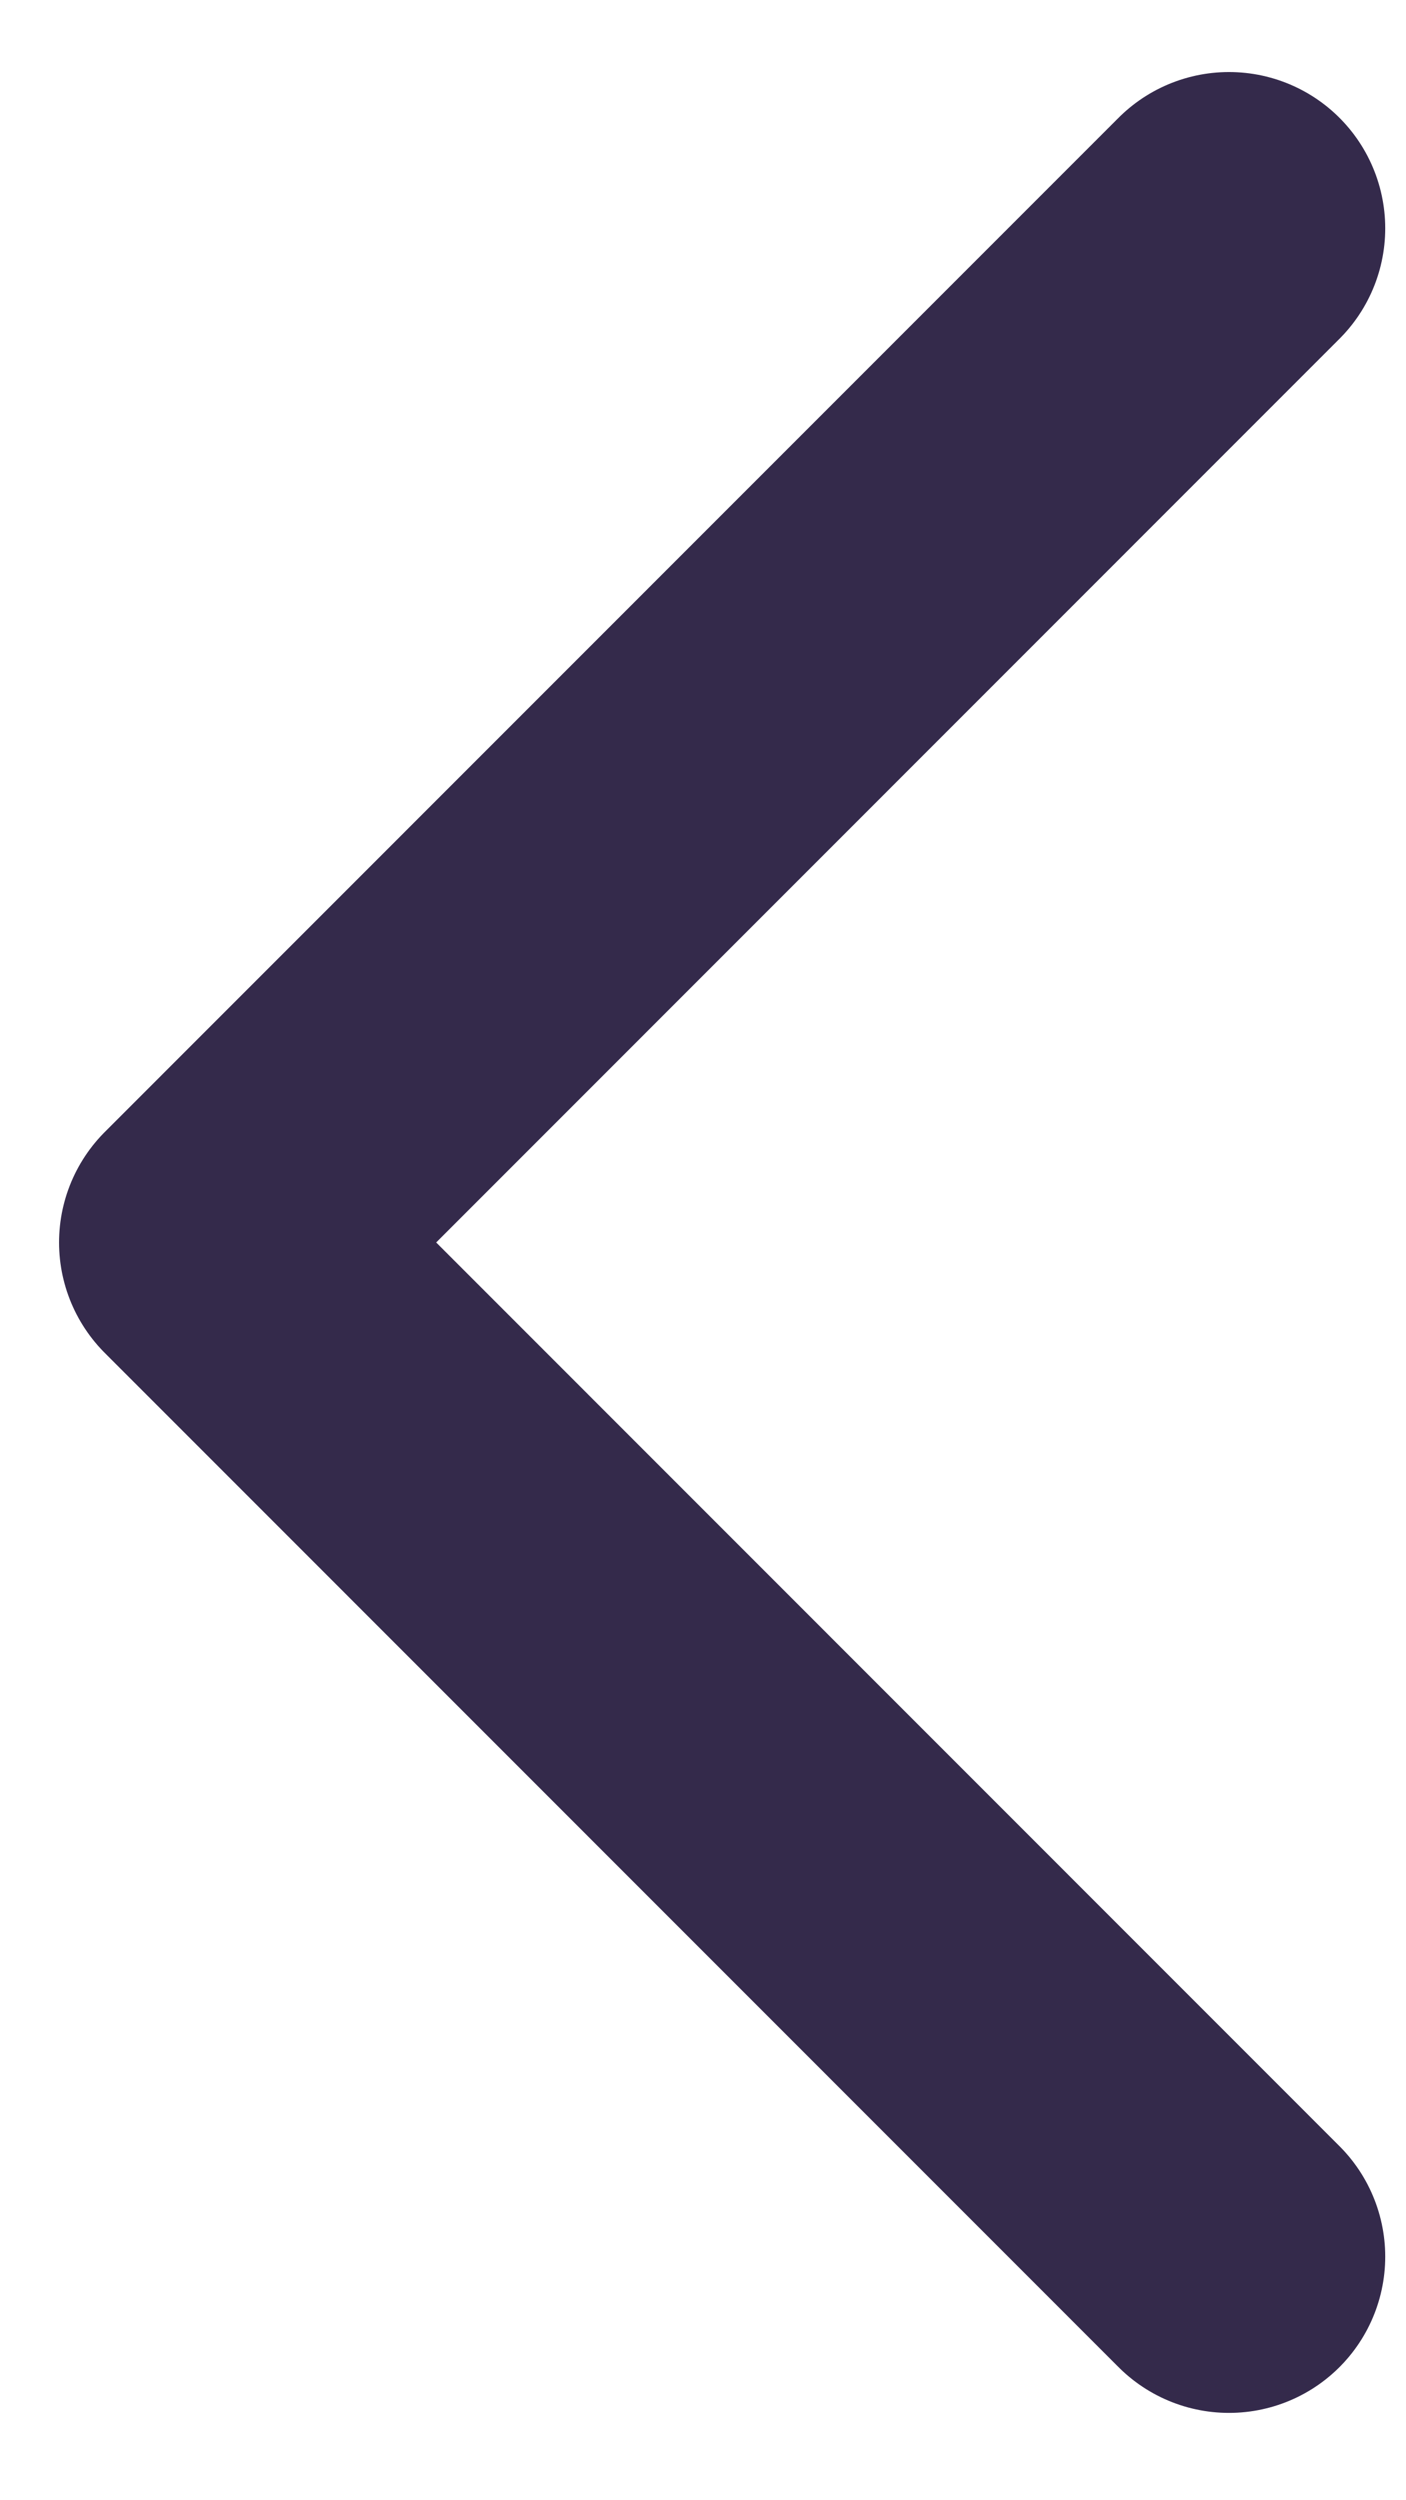 <svg width="9" height="16" viewBox="0 0 9 16" fill="none" xmlns="http://www.w3.org/2000/svg">
<path d="M7.867 1.461L1.378 7.951L7.867 14.441" stroke="#342A4B" stroke-width="2" stroke-linecap="round" stroke-linejoin="round"/>
</svg>
